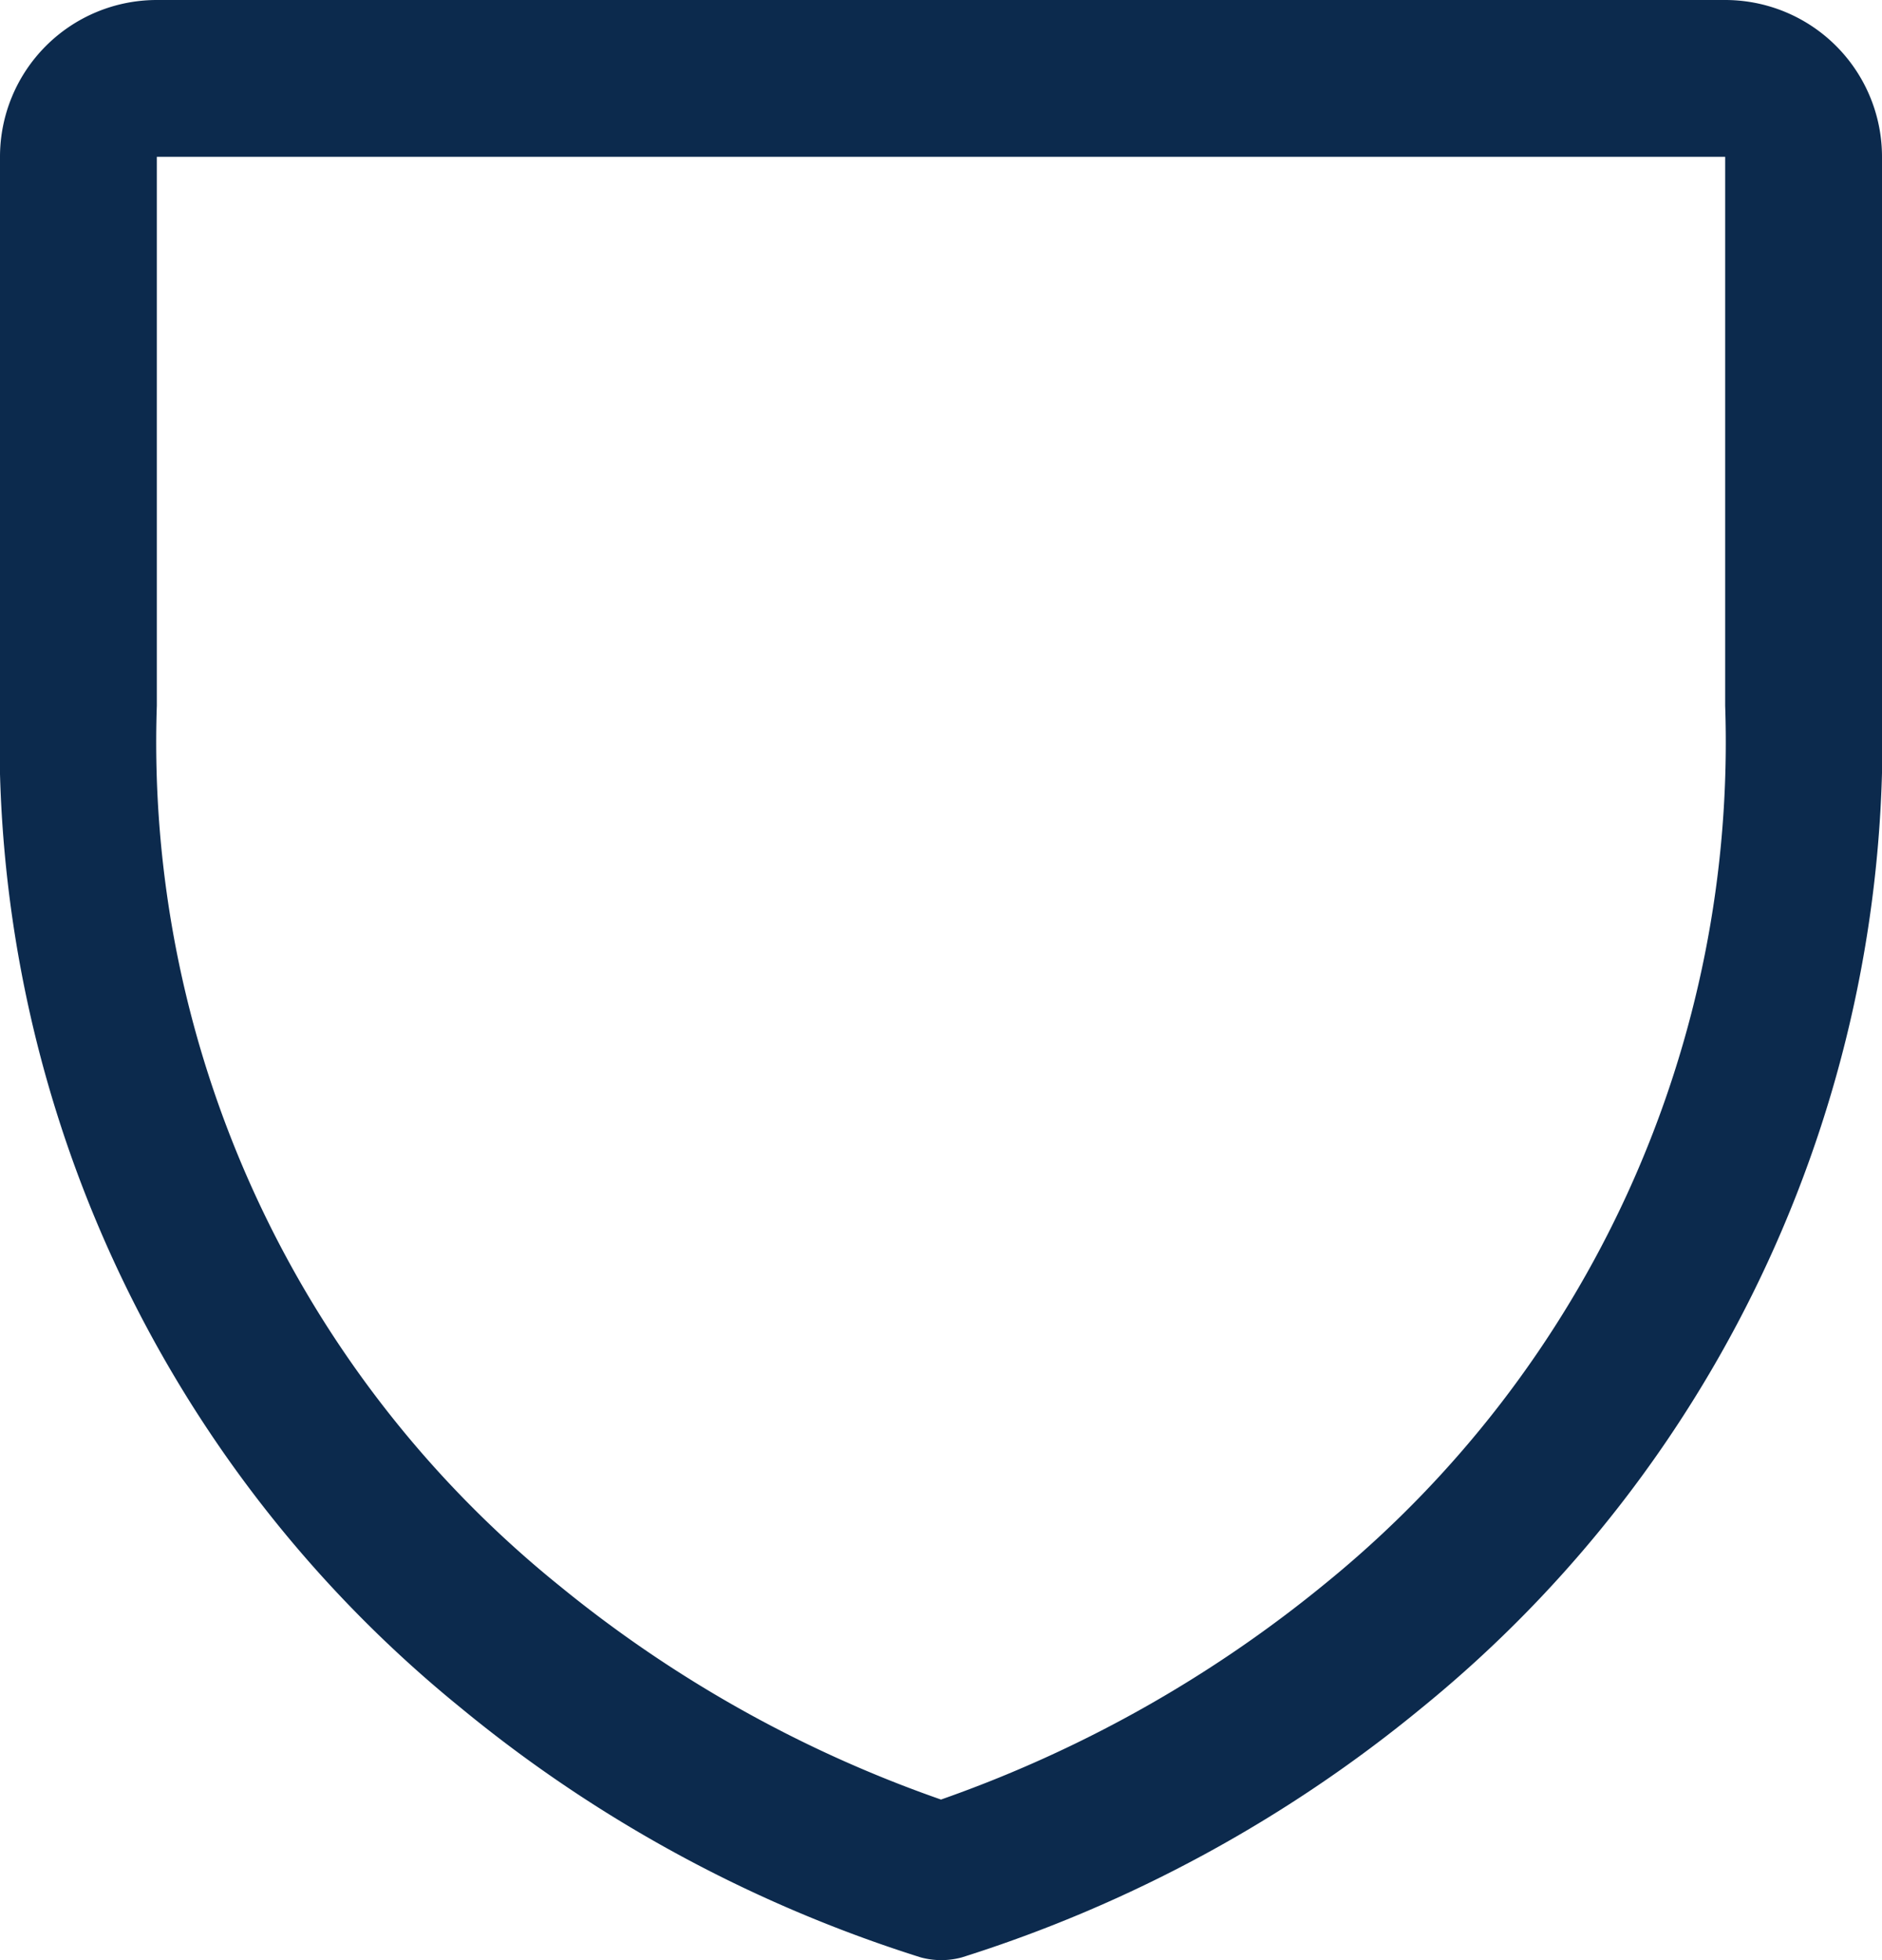 <svg xmlns="http://www.w3.org/2000/svg" width="24" height="25" viewBox="0 0 24 25">
  <path id="Path_50" data-name="Path 50" d="M22,0H2A2,2,0,0,0,0,2V9A15.9,15.9,0,0,0,5.866,21.774a17.466,17.466,0,0,0,5.875,3.191,1,1,0,0,0,.525,0,17.5,17.5,0,0,0,5.875-3.191A15.922,15.922,0,0,0,24,9V2a2,2,0,0,0-2-2Zm0,9a13.824,13.824,0,0,1-5.075,11.177A16.164,16.164,0,0,1,12,22.952a16.028,16.028,0,0,1-4.865-2.726A13.821,13.821,0,0,1,2,9V2H22Z" fill="#0c2a4d"/>
</svg>
